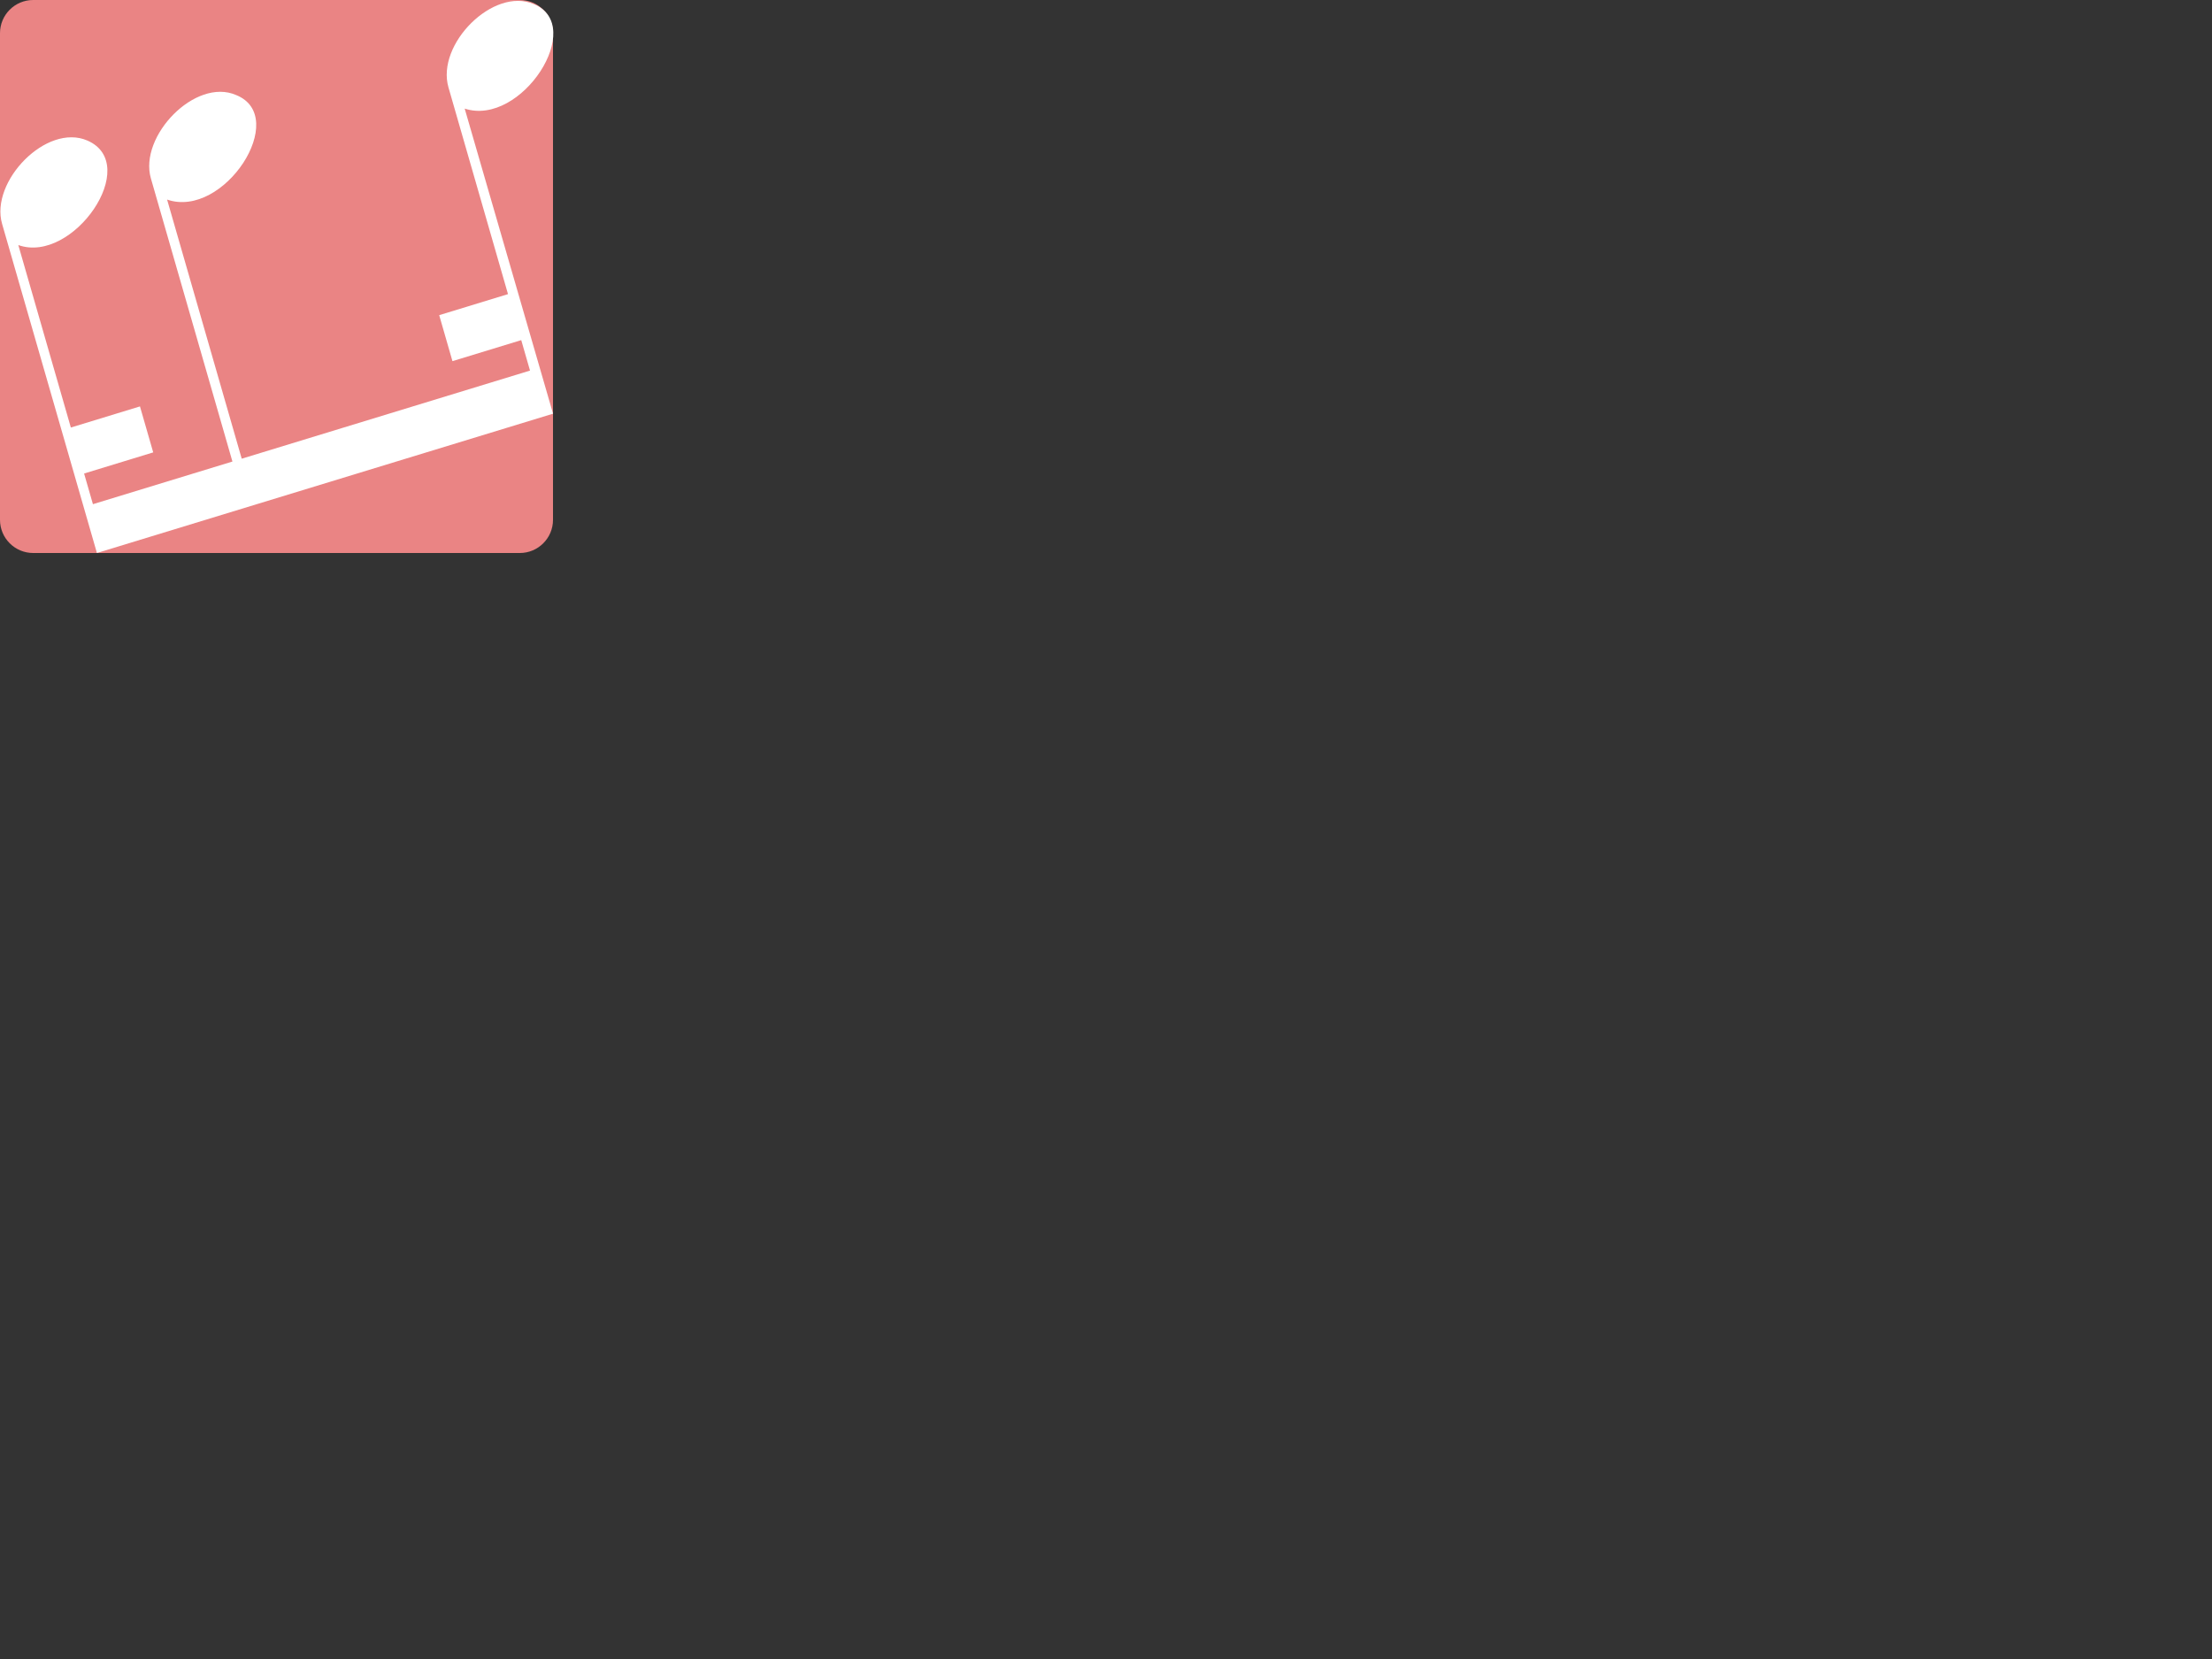 <?xml version="1.0" encoding="utf-8"?>
<!-- Generator: Adobe Illustrator 16.0.0, SVG Export Plug-In . SVG Version: 6.00 Build 0)  -->
<!DOCTYPE svg PUBLIC "-//W3C//DTD SVG 1.1//EN" "http://www.w3.org/Graphics/SVG/1.1/DTD/svg11.dtd">
<svg version="1.1" xmlns="http://www.w3.org/2000/svg" xmlns:xlink="http://www.w3.org/1999/xlink" x="0px" y="0px" width="400px"
	 height="300px" viewBox="0 0 400 300" enable-background="new 0 0 400 300" xml:space="preserve">
<rect x="0" y="0" width="400" height="300" fill="#333333" stroke="none"/>
<path fill-rule="evenodd" clip-rule="evenodd" fill="#EA8484" d="M100,94c0,3.313-2.687,6-6,6H6c-3.313,0-6-2.687-6-6V6
	c0-3.313,2.687-6,6-6h88c3.313,0,6,2.687,6,6V94z"/>
<path fill-rule="evenodd" clip-rule="evenodd" fill="#FFFFFF" d="M84.03,19.639c10.274,3.353,22.083-15.055,12.475-18.904
	c-7.251-3.141-17.667,7.228-15.409,15.066l10.766,37.386l-12.44,3.803l2.395,8.316l12.44-3.802l1.586,5.508L43.711,82.948
	l-13.495-46.86c10.287,3.573,22.288-14.975,12.475-18.905c-7.376-3.195-17.604,7.447-15.409,15.067l14.748,51.212l-25.226,7.71
	l-1.597-5.545l12.499-3.82l-2.396-8.315l-12.498,3.82L3.311,44.313c9.88,3.527,22.411-14.605,12.475-18.904
	C8.42,22.222-1.833,32.807,0.376,40.474L17.526,100l82.482-25.192L84.03,19.639z"/>
</svg>
